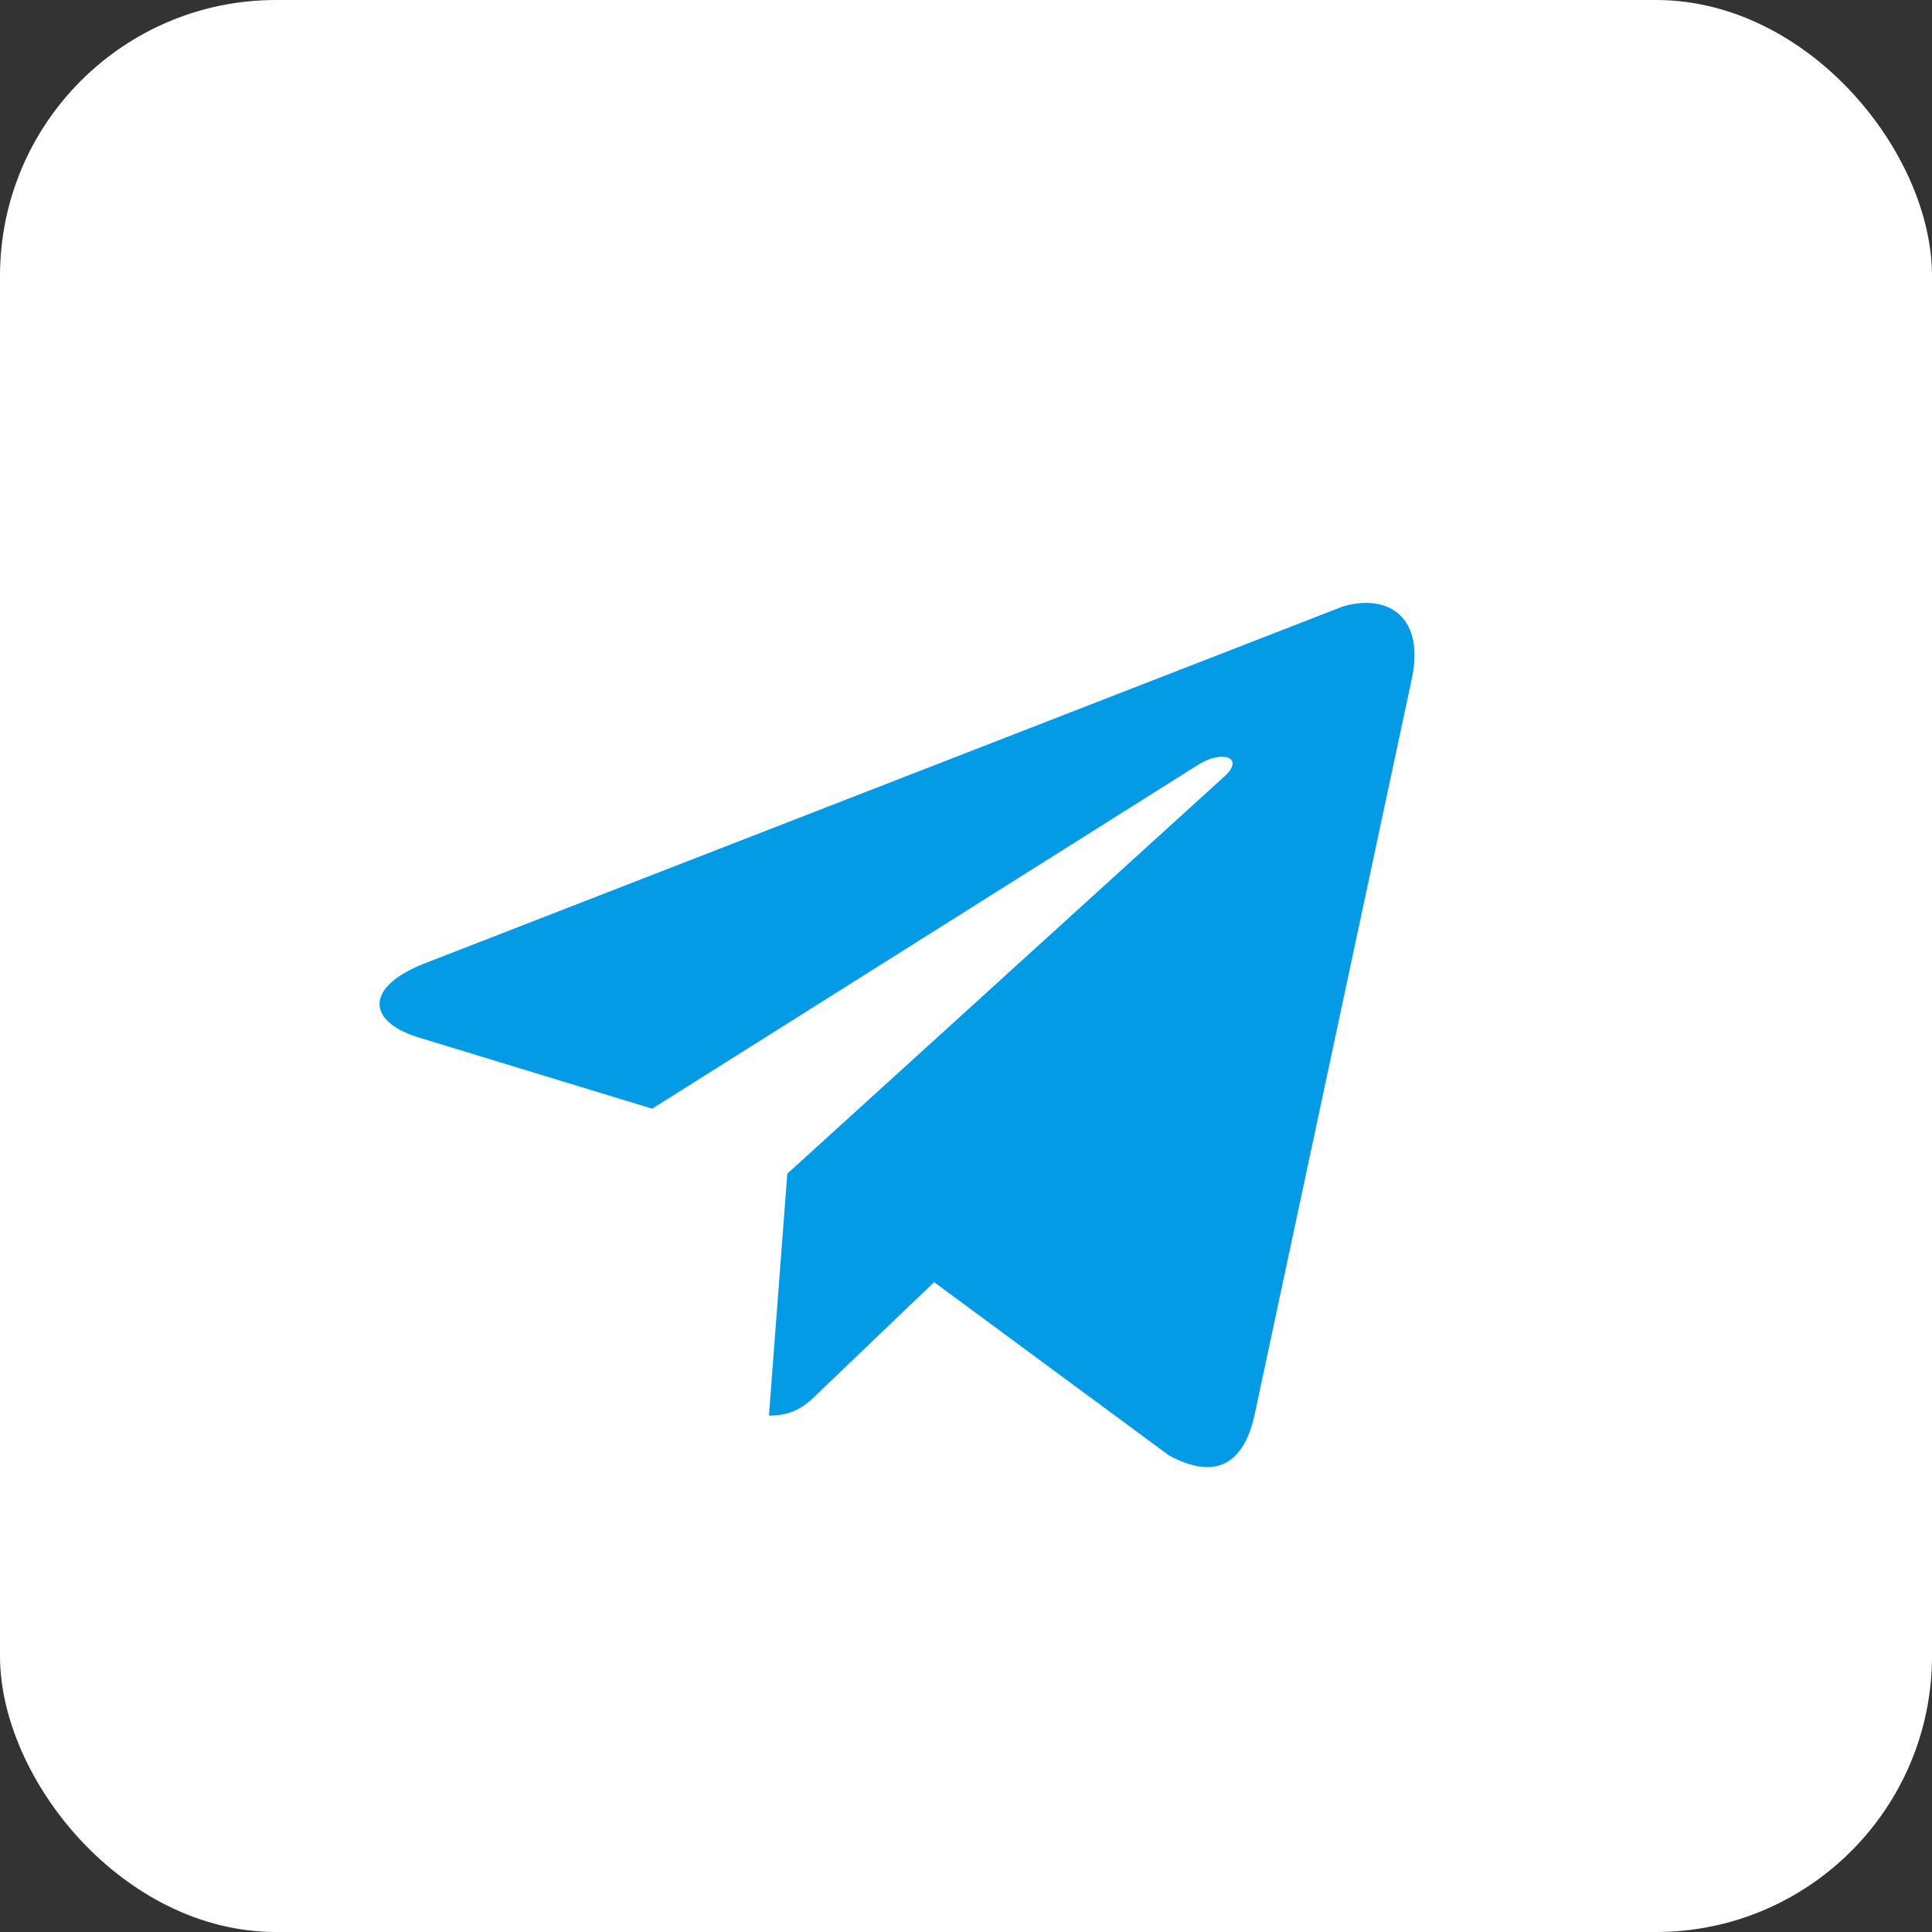 <?xml version="1.0" encoding="UTF-8"?> <svg xmlns="http://www.w3.org/2000/svg" width="14" height="14" viewBox="0 0 14 14" fill="none"><rect x="0" y="0" width="14" height="14" fill="#333333" stroke="none"/><rect width="14" height="14" rx="2" fill="white"></rect><path d="M10.226 4.939L9.09 10.258C9.005 10.633 8.788 10.717 8.473 10.548L6.769 9.291L5.935 10.089C5.85 10.173 5.765 10.258 5.572 10.258L5.705 8.505L8.884 5.616C9.017 5.483 8.848 5.435 8.679 5.544L4.726 8.034L3.021 7.514C2.647 7.393 2.647 7.139 3.106 6.97L9.73 4.395C10.057 4.298 10.335 4.468 10.226 4.939Z" fill="#039BE6"></path></svg> 